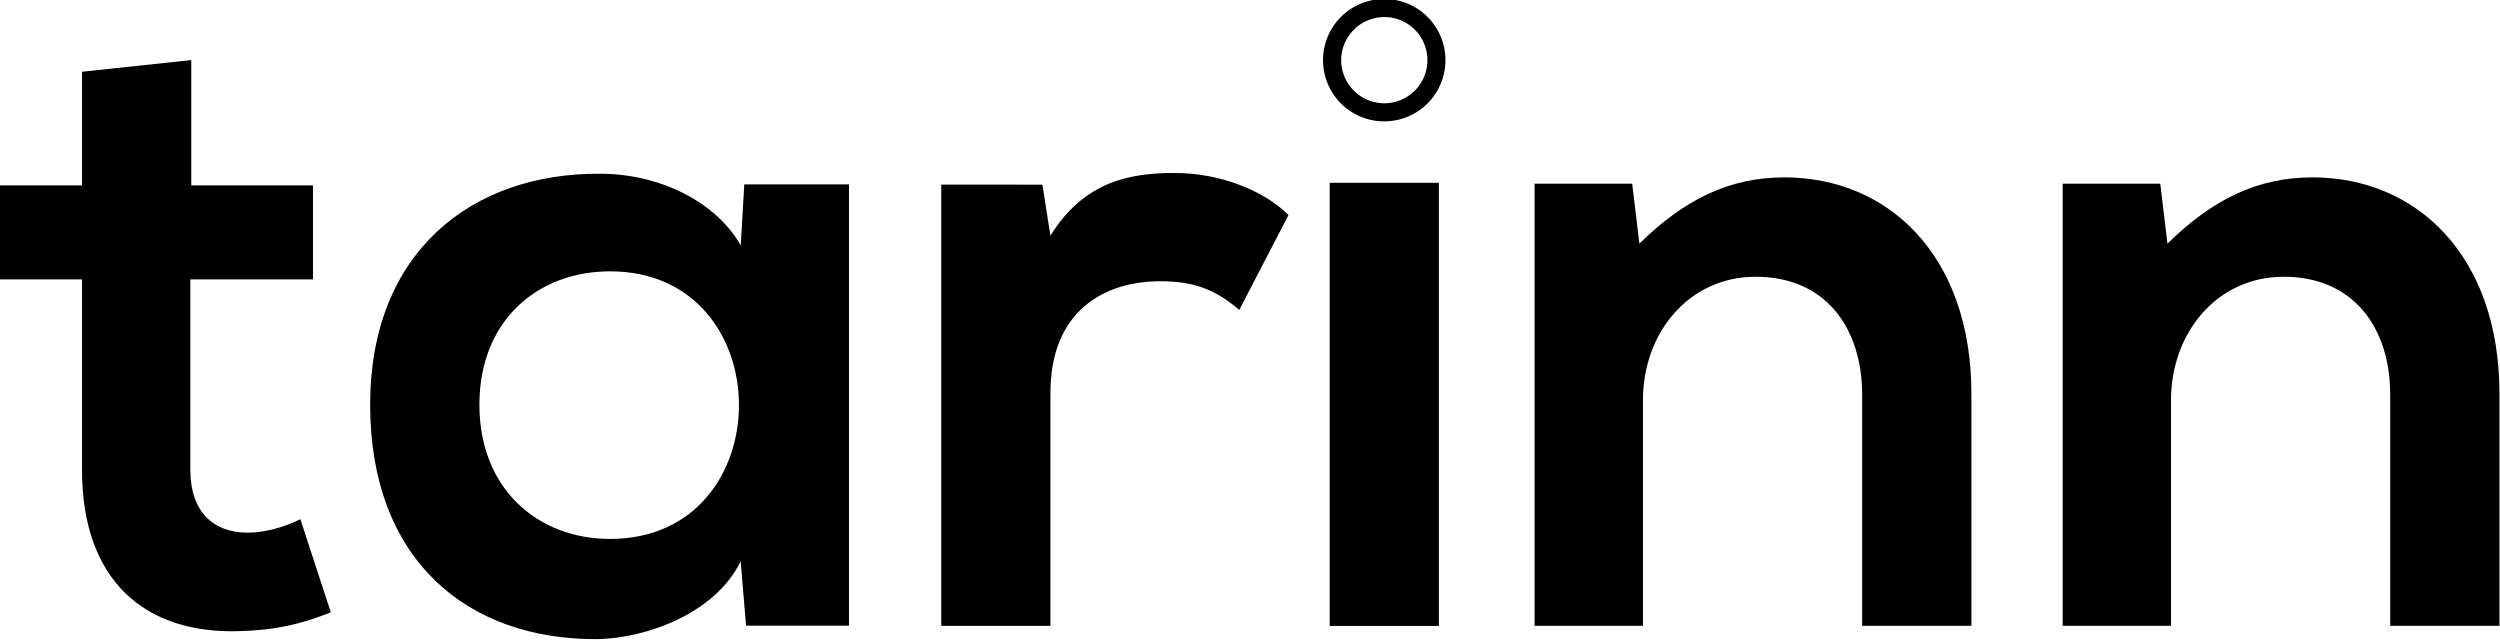 <?xml version="1.0" encoding="UTF-8" standalone="no"?>
<!-- Created with Inkscape (http://www.inkscape.org/) -->

<svg
   width="48.48mm"
   height="12.417mm"
   viewBox="0 0 48.48 12.417"
   version="1.1"
   id="svg2988"
   inkscape:version="1.4 (86a8ad7, 2024-10-11)"
   sodipodi:docname="tarinn-logo.svg"
   xmlns:inkscape="http://www.inkscape.org/namespaces/inkscape"
   xmlns:sodipodi="http://sodipodi.sourceforge.net/DTD/sodipodi-0.dtd"
   xmlns="http://www.w3.org/2000/svg"
   xmlns:svg="http://www.w3.org/2000/svg">
  <sodipodi:namedview
     id="namedview2990"
     pagecolor="#ffffff"
     bordercolor="#999999"
     borderopacity="1"
     inkscape:pageshadow="0"
     inkscape:pageopacity="0"
     inkscape:pagecheckerboard="0"
     inkscape:document-units="mm"
     showgrid="false"
     lock-margins="true"
     fit-margin-top="0"
     fit-margin-left="0"
     fit-margin-right="0"
     fit-margin-bottom="0"
     inkscape:zoom="0.77771465"
     inkscape:cx="191.58698"
     inkscape:cy="-84.221121"
     inkscape:window-width="3840"
     inkscape:window-height="2054"
     inkscape:window-x="-11"
     inkscape:window-y="-11"
     inkscape:window-maximized="1"
     inkscape:current-layer="layer1"
     inkscape:showpageshadow="2"
     inkscape:deskcolor="#d1d1d1" />
  <defs
     id="defs2985" />
  <g
     inkscape:label="图层 1"
     inkscape:groupmode="layer"
     id="layer1"
     transform="translate(-54.688,-170.359)">
    <g
       id="g9205-5"
       transform="matrix(1.64,0,0,1.64,-42.981,-129.949)"
       style="font-style:normal;font-weight:normal;font-size:47.625px;line-height:1.25;font-family:sans-serif;white-space:pre;shape-inside:url(#rect835);fill:#000000;fill-opacity:1;stroke:none">
      <g
         id="g14272"
         style="fill:#000000">
        <path
           d="m 60.524,183.963 v 1.344 h -0.974 v 1.111 h 0.974 v 2.254 c 0,1.302 0.741,1.947 1.873,1.905 0.392,-0.011 0.698,-0.074 1.069,-0.222 l -0.36,-1.101 c -0.191,0.095 -0.423,0.159 -0.624,0.159 -0.402,0 -0.677,-0.243 -0.677,-0.741 v -2.254 h 1.45 v -1.111 h -1.439 v -1.482 z"
           id="path8328-4"
           style="font-size:10.583px;line-height:1.25;font-family:'Nexa Bold';-inkscape-font-specification:'Nexa Bold, ';fill:#000000;stroke-width:0.265" />
        <path
           d="m 68.313,186.016 c -0.296,-0.519 -0.963,-0.847 -1.662,-0.847 -1.524,-0.011 -2.72,0.931 -2.72,2.73 0,1.831 1.143,2.783 2.688,2.773 0.582,-0.011 1.397,-0.307 1.693,-0.921 l 0.064,0.762 h 1.217 v -5.218 h -1.238 z m -1.545,0.307 c 2.032,0 2.032,3.164 0,3.164 -0.857,0 -1.545,-0.593 -1.545,-1.587 0,-0.995 0.688,-1.577 1.545,-1.577 z"
           id="path8330-2"
           style="font-size:10.583px;line-height:1.25;font-family:'Nexa Bold';-inkscape-font-specification:'Nexa Bold, ';fill:#000000;stroke-width:0.265" />
        <path
           d="m 70.684,185.297 v 5.218 h 1.291 v -2.752 c 0,-0.963 0.624,-1.323 1.302,-1.323 0.423,0 0.667,0.116 0.931,0.339 l 0.582,-1.122 c -0.286,-0.286 -0.804,-0.497 -1.344,-0.497 -0.529,0 -1.069,0.095 -1.471,0.741 l -0.095,-0.603 z"
           id="path8332-6"
           style="font-size:10.583px;line-height:1.25;font-family:'Nexa Bold';-inkscape-font-specification:'Nexa Bold, ';fill:#000000;stroke-width:0.265" />
        <path
           d="m 76.568,185.276 v 5.24 h -1.291 v -5.24 z"
           id="path8334-3"
           sodipodi:nodetypes="ccccc"
           style="font-size:10.583px;line-height:1.25;font-family:'Nexa Bold';-inkscape-font-specification:'Nexa Bold, ';fill:#000000;stroke-width:0.265" />
        <path
           d="m 82.865,190.514 v -2.741 c 0,-1.64 -0.984,-2.561 -2.212,-2.561 -0.656,0 -1.185,0.265 -1.714,0.783 l -0.085,-0.709 h -1.154 v 5.228 h 1.281 v -2.667 c 0,-0.794 0.54,-1.46 1.333,-1.46 0.825,0 1.259,0.603 1.259,1.397 v 2.73 z"
           id="path8336-2"
           style="font-size:10.583px;line-height:1.25;font-family:'Nexa Bold';-inkscape-font-specification:'Nexa Bold, ';fill:#000000;stroke-width:0.265" />
        <path
           d="m 89.109,190.514 v -2.741 c 0,-1.64 -0.984,-2.561 -2.212,-2.561 -0.656,0 -1.185,0.265 -1.714,0.783 l -0.085,-0.709 h -1.154 v 5.228 h 1.281 v -2.667 c 0,-0.794 0.54,-1.46 1.333,-1.46 0.825,0 1.259,0.603 1.259,1.397 v 2.73 z"
           id="path8338-2"
           style="font-size:10.583px;line-height:1.25;font-family:'Nexa Bold';-inkscape-font-specification:'Nexa Bold, ';fill:#000000;stroke-width:0.265" />
        <path
           id="path8381-9"
           style="fill:#000000;stroke:none;stroke-width:0.2;stroke-miterlimit:4;stroke-dasharray:none"
           d="m 75.925,183.103 a 0.723,0.723 0 0 0 -0.037,6.3e-4 0.723,0.723 0 0 0 -0.689,0.753 l 6.28e-4,0.012 a 0.723,0.723 0 0 0 0.762,0.68 0.723,0.723 0 0 0 0.683,-0.759 0.723,0.723 0 0 0 -0.72,-0.687 z m 0.01,0.213 a 0.51,0.51 0 0 1 0.497,0.484 0.51,0.51 0 0 1 -0.481,0.535 0.51,0.51 0 0 1 -0.537,-0.479 l -3.22e-4,-0.008 a 0.51,0.51 0 0 1 0.486,-0.531 0.51,0.51 0 0 1 0.036,-6.3e-4 z" />
      </g>
    </g>
  </g>
</svg>
